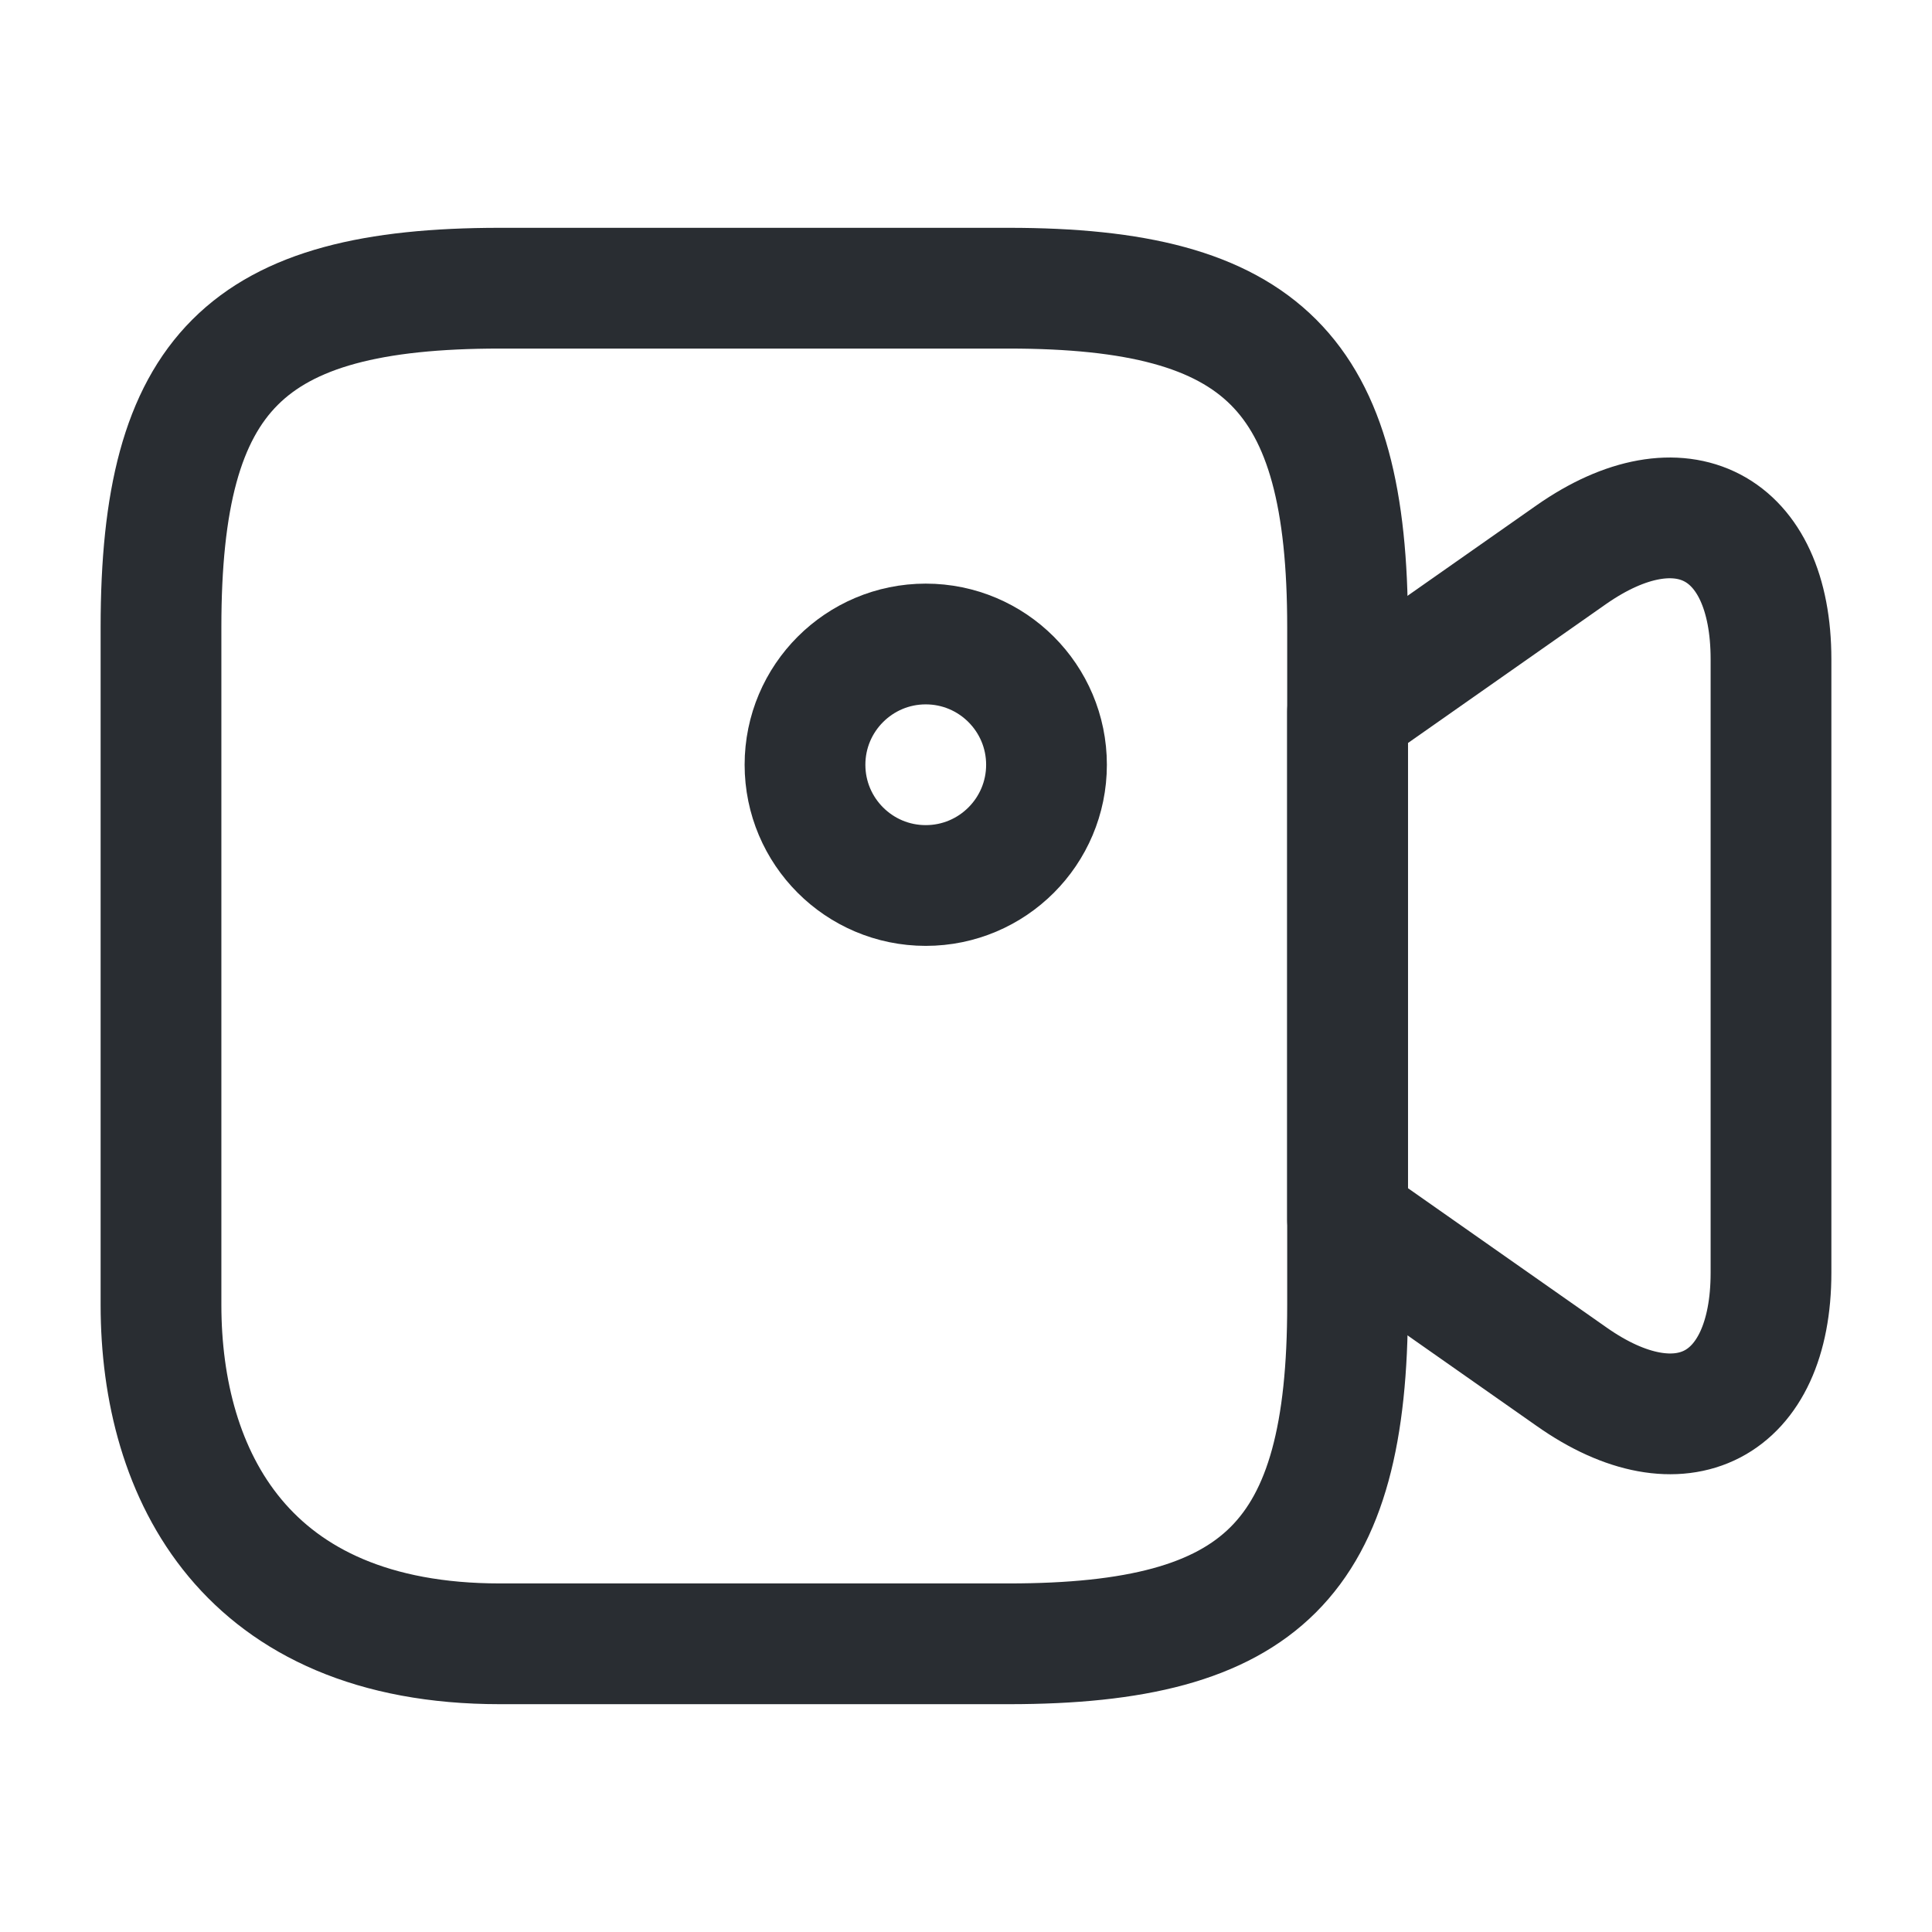 <?xml version="1.0" encoding="UTF-8"?>
<svg width="24px" height="24px" viewBox="0 0 24 24" version="1.1" xmlns="http://www.w3.org/2000/svg" xmlns:xlink="http://www.w3.org/1999/xlink">
    <title>vuesax/linear/video</title>
    <g id="Symbols" stroke="none" stroke-width="1" fill="none" fill-rule="evenodd">
        <g id="video">
            <path d="M6.21,20.42 C3.05,20.42 2,18.32 2,16.21 L2,7.79 C2,4.63 3.05,3.58 6.21,3.58 L12.53,3.58 C15.69,3.58 16.74,4.63 16.74,7.79 L16.74,16.21 C16.74,19.37 15.68,20.42 12.53,20.42 L6.21,20.42 Z" id="Vector" stroke="#292D32" stroke-width="1.5" stroke-linecap="round" stroke-linejoin="round" stroke-dasharray="0,0" fill-rule="nonzero"></path>
            <path d="M16.74,15.15 L16.74,8.84 L19.52,6.89 C20.88,5.94 22,6.52 22,8.19 L22,15.81 C22,17.48 20.88,18.06 19.52,17.1 L16.74,15.15 Z" id="Vector" stroke="#292D32" stroke-width="1.5" stroke-linecap="round" stroke-linejoin="round" stroke-dasharray="0,0" fill-rule="nonzero"></path>
            <path d="M11.5,11 C10.672,11 10,10.328 10,9.5 C10,8.672 10.672,8 11.5,8 C12.328,8 13,8.672 13,9.5 C13,10.328 12.328,11 11.5,11 Z" id="Vector" stroke="#292D32" stroke-width="1.5" stroke-linecap="round" stroke-linejoin="round" stroke-dasharray="0,0"></path>
            <path d="M24,0 L24,24 L0,24 L0,0 L24,0 Z" id="Vector" opacity="0"></path>
        </g>
    </g>
</svg>